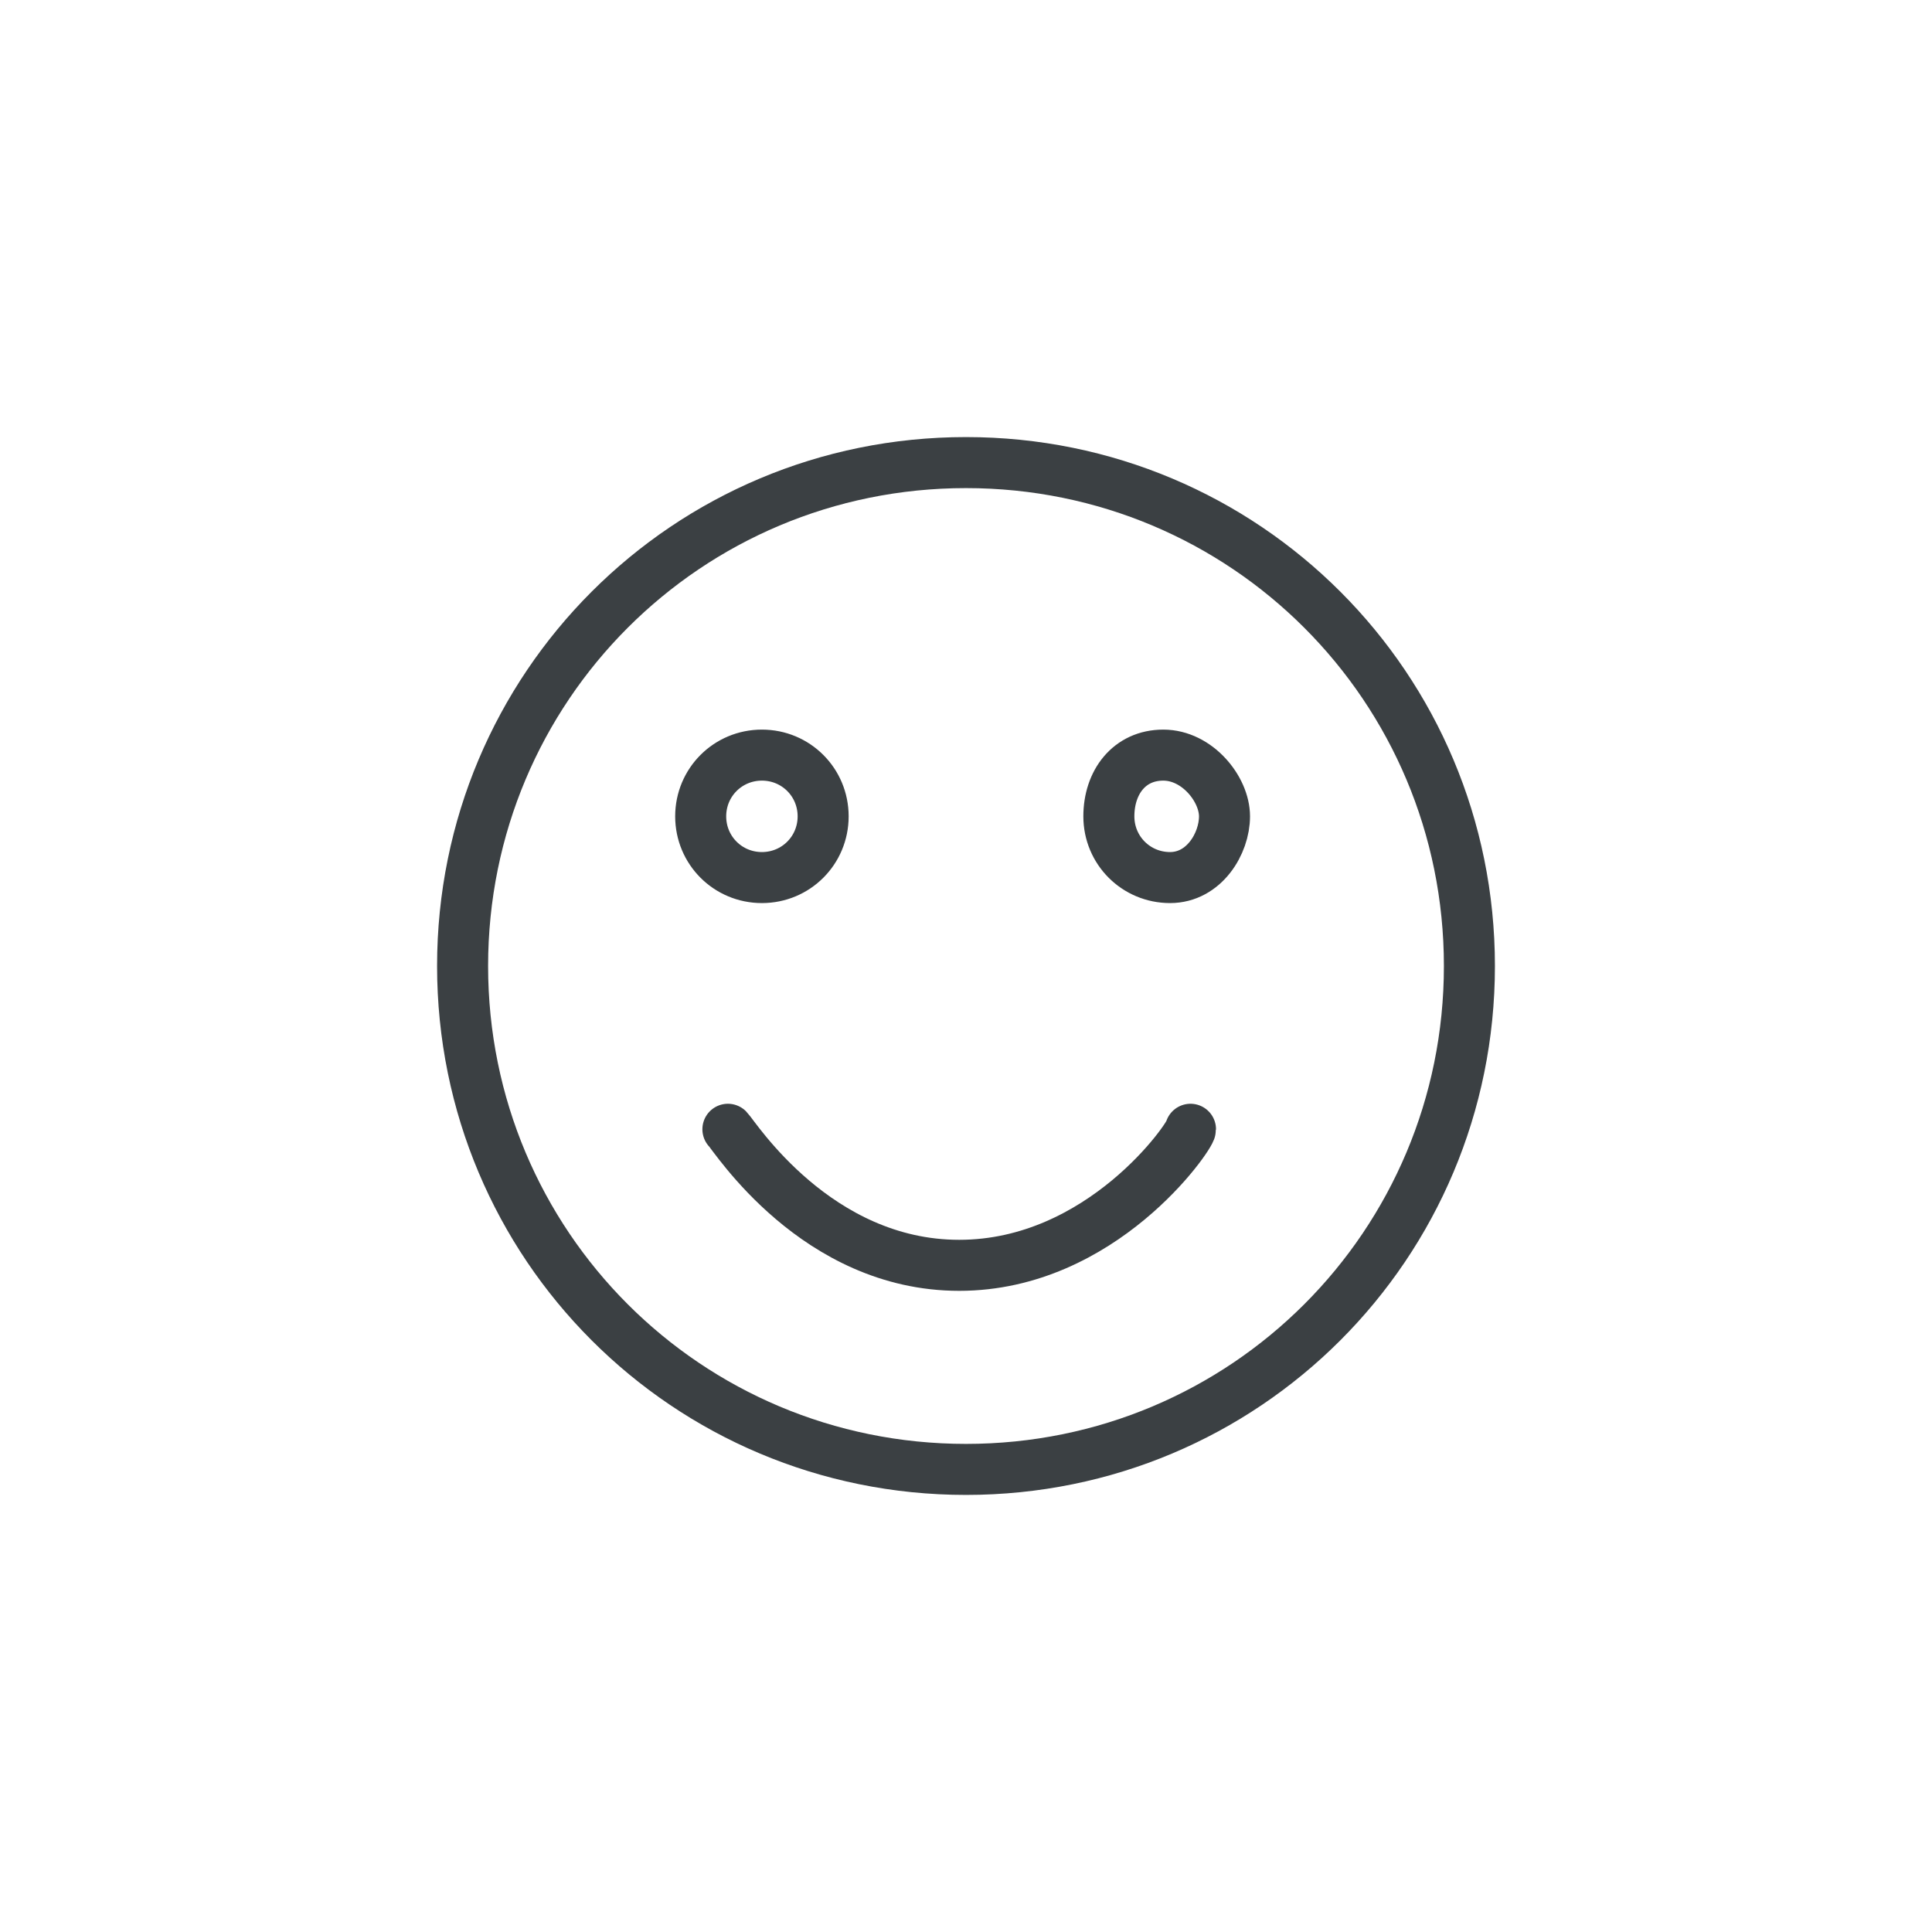<?xml version="1.0" encoding="utf-8"?>
<!-- Generator: Adobe Illustrator 26.0.2, SVG Export Plug-In . SVG Version: 6.00 Build 0)  -->
<svg version="1.1" id="Calque_1" xmlns="http://www.w3.org/2000/svg" xmlns:xlink="http://www.w3.org/1999/xlink" x="0px" y="0px"
	 viewBox="0 0 28.4 28.4" style="enable-background:new 0 0 28.4 28.4;" xml:space="preserve">
<style type="text/css">
	.st0{fill:none;stroke:#3B4043;stroke-width:0.75;stroke-linecap:round;stroke-linejoin:round;stroke-miterlimit:10;}
</style>
<path class="st0" d="M14.2,6.8c-4.1,0-7.4,3.3-7.4,7.4s3.3,7.4,7.4,7.4s7.4-3.3,7.4-7.4S18.3,6.8,14.2,6.8z M10.7,16.6
	c0.1,0.1,1.3,2,3.4,2s3.4-1.9,3.4-2 M11.2,11.1c0.5,0,0.9,0.4,0.9,0.9s-0.4,0.9-0.9,0.9s-0.9-0.4-0.9-0.9S10.7,11.1,11.2,11.1z
	 M16.3,12c0,0.5,0.4,0.9,0.9,0.9S18,12.4,18,12s-0.4-0.9-0.9-0.9S16.3,11.5,16.3,12z"/>
</svg>
